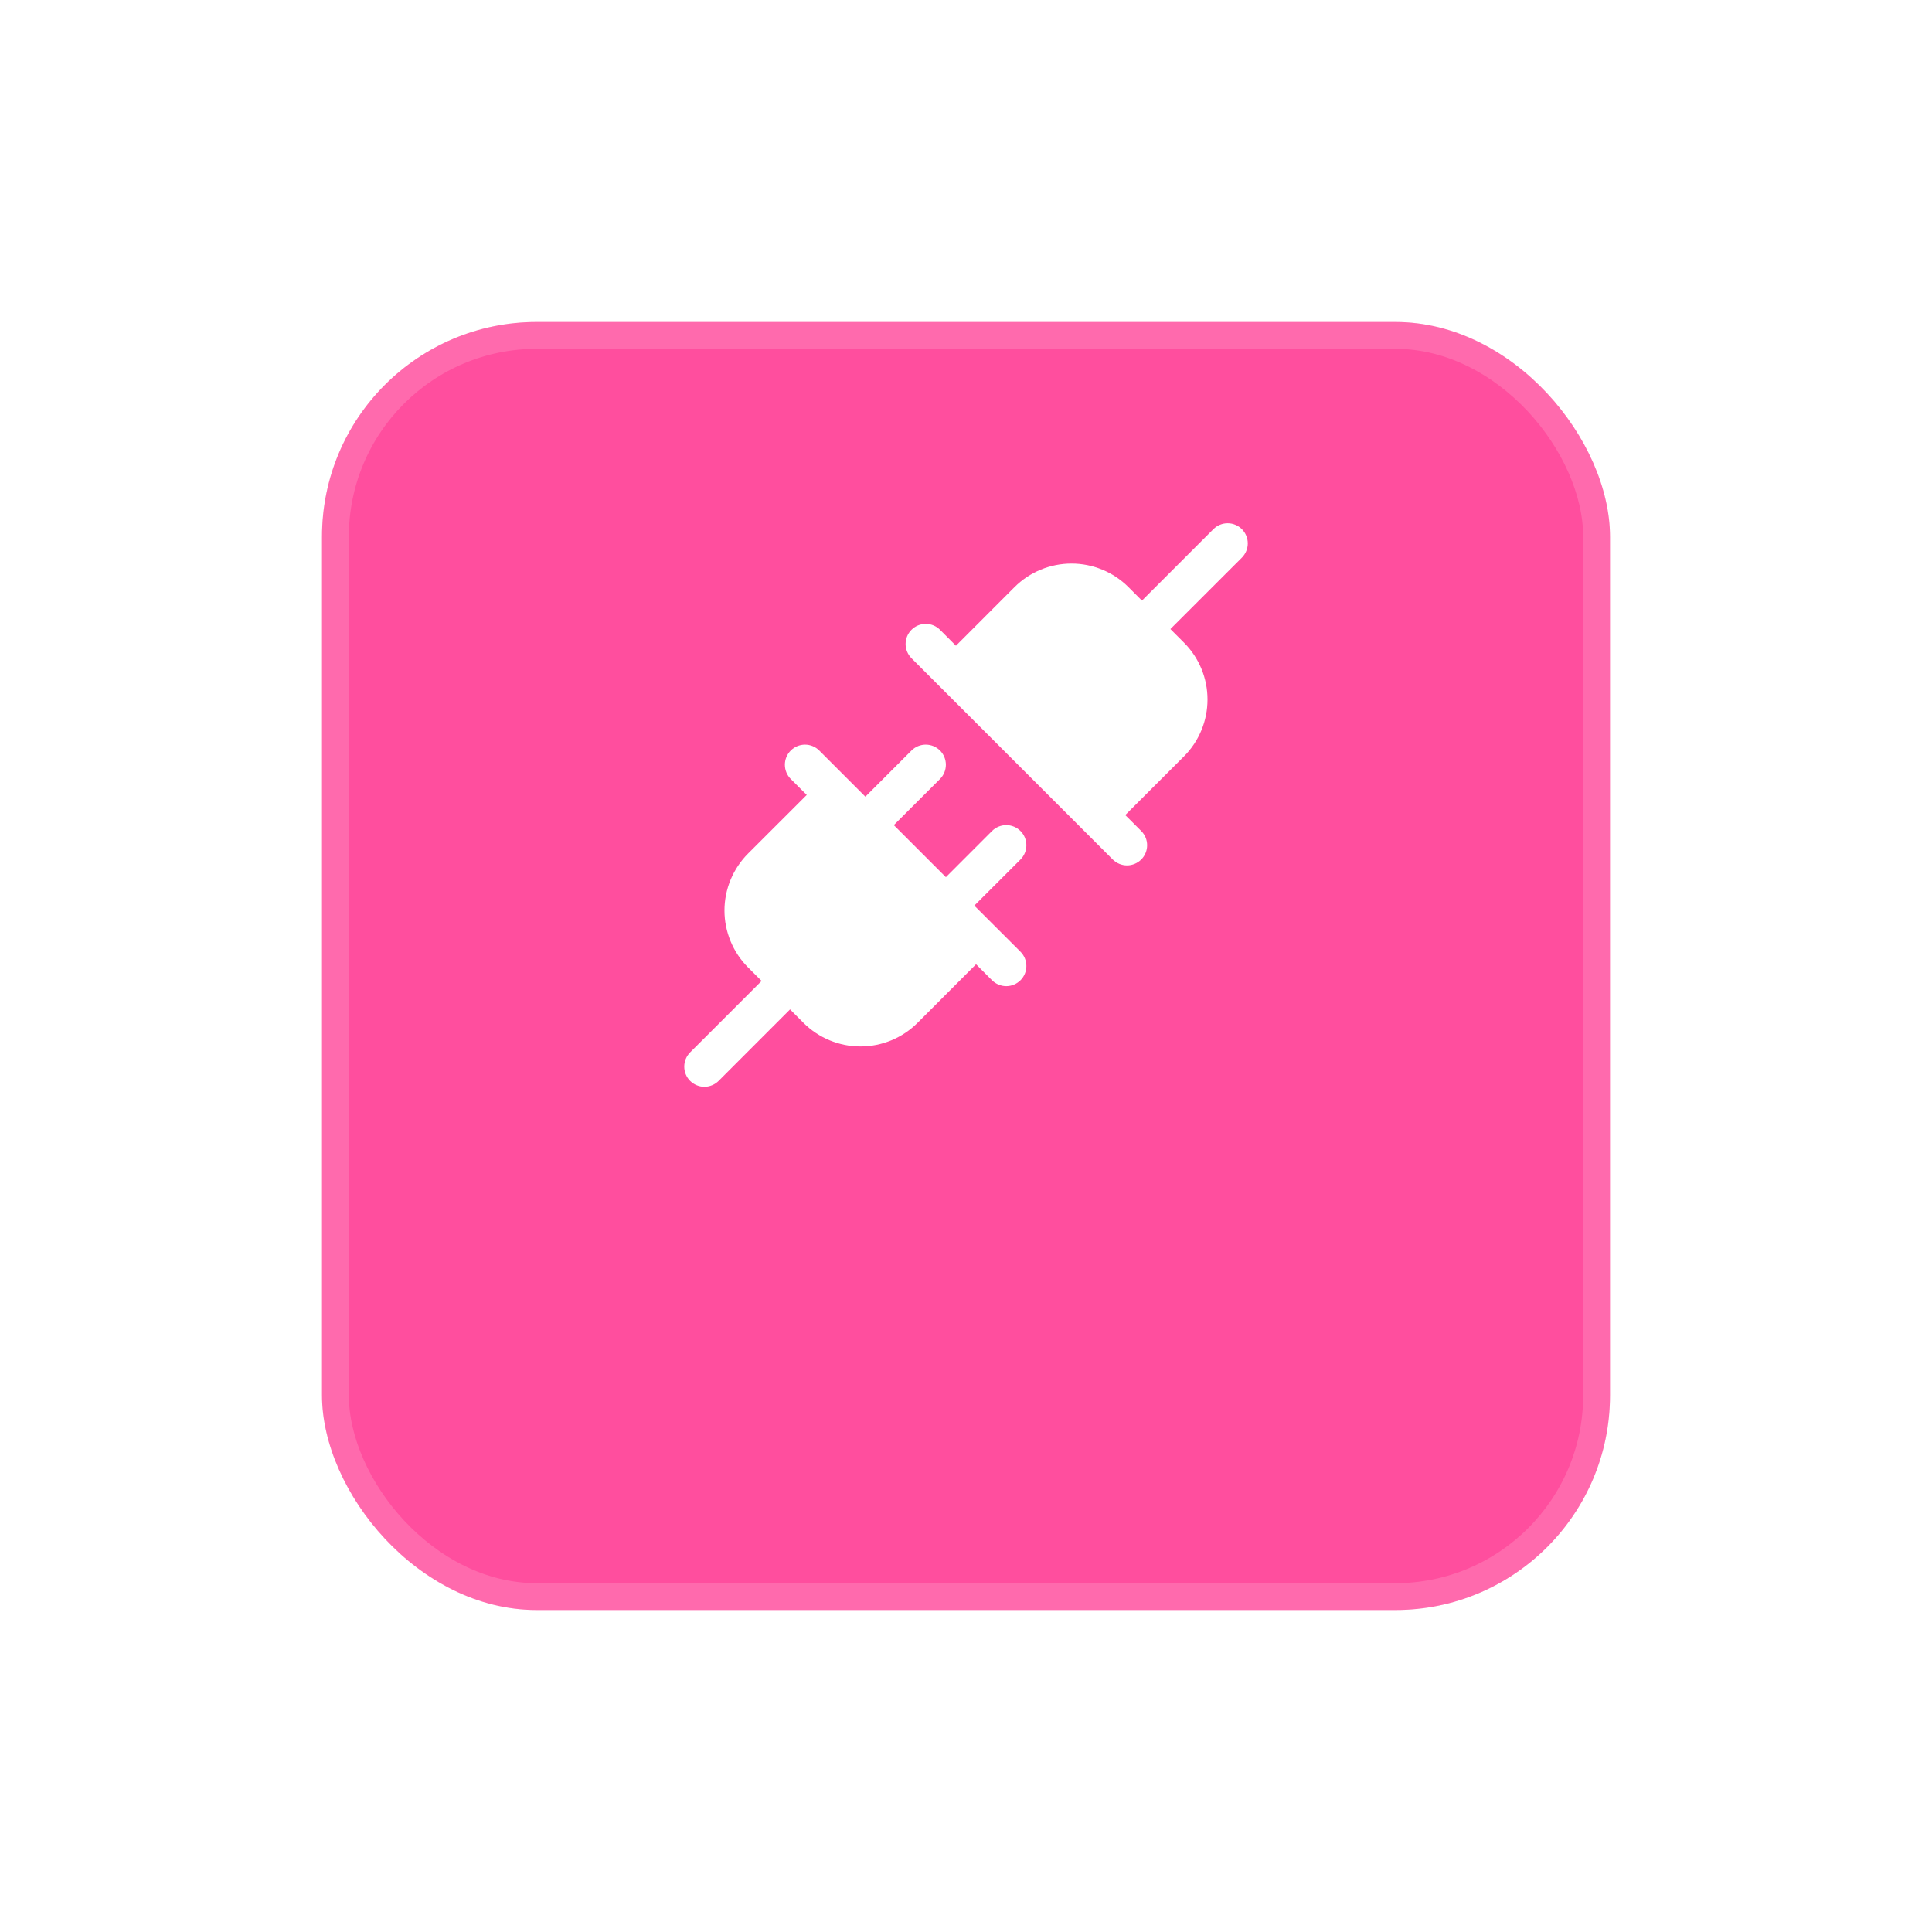 <svg width="72" height="72" viewBox="0 0 72 72" fill="none" xmlns="http://www.w3.org/2000/svg">
<g filter="url(#filter0_di_4989_2485)">
<rect x="12" y="6" width="48" height="48" rx="8" fill="#FF4E9E"/>
<rect x="12.5" y="6.5" width="47" height="47" rx="7.5" stroke="white" stroke-opacity="0.16"/>
</g>
<path d="M38.031 32.031L36.31 33.75L38.031 35.469C38.1 35.539 38.156 35.622 38.193 35.713C38.231 35.804 38.25 35.902 38.25 36C38.25 36.099 38.231 36.196 38.193 36.287C38.156 36.378 38.1 36.461 38.031 36.531C37.961 36.6 37.878 36.656 37.787 36.693C37.696 36.731 37.599 36.751 37.5 36.751C37.401 36.751 37.304 36.731 37.213 36.693C37.122 36.656 37.039 36.6 36.969 36.531L36.375 35.935L34.19 38.122C33.626 38.683 32.863 38.998 32.068 38.998C31.273 38.998 30.51 38.683 29.947 38.122L29.443 37.617L26.781 40.281C26.711 40.35 26.628 40.406 26.537 40.443C26.446 40.481 26.349 40.501 26.25 40.501C26.151 40.501 26.054 40.481 25.963 40.443C25.872 40.406 25.789 40.35 25.719 40.281C25.65 40.211 25.594 40.128 25.557 40.037C25.519 39.946 25.5 39.849 25.5 39.75C25.5 39.652 25.519 39.554 25.557 39.463C25.594 39.372 25.65 39.289 25.719 39.219L28.383 36.557L27.878 36.053C27.6 35.775 27.379 35.444 27.228 35.08C27.077 34.716 26.999 34.326 26.999 33.932C26.999 33.538 27.077 33.148 27.228 32.784C27.379 32.42 27.6 32.089 27.878 31.81L30.065 29.625L29.469 29.031C29.329 28.89 29.25 28.699 29.25 28.5C29.25 28.301 29.329 28.11 29.469 27.97C29.61 27.829 29.801 27.75 30 27.75C30.199 27.75 30.39 27.829 30.531 27.97L32.25 29.69L33.969 27.97C34.11 27.829 34.301 27.75 34.5 27.75C34.699 27.75 34.89 27.829 35.031 27.97C35.171 28.11 35.25 28.301 35.25 28.5C35.25 28.699 35.171 28.89 35.031 29.031L33.31 30.75L35.25 32.69L36.969 30.97C37.11 30.829 37.301 30.75 37.5 30.75C37.699 30.75 37.89 30.829 38.031 30.97C38.171 31.11 38.25 31.301 38.25 31.5C38.25 31.699 38.171 31.89 38.031 32.031ZM46.281 19.72C46.211 19.65 46.128 19.594 46.037 19.557C45.946 19.519 45.849 19.5 45.75 19.5C45.651 19.5 45.554 19.519 45.463 19.557C45.372 19.594 45.289 19.65 45.219 19.72L42.557 22.383L42.053 21.878C41.49 21.317 40.727 21.002 39.932 21.002C39.136 21.002 38.373 21.317 37.81 21.878L35.625 24.065L35.031 23.47C34.89 23.329 34.699 23.25 34.5 23.25C34.301 23.25 34.11 23.329 33.969 23.47C33.829 23.61 33.749 23.801 33.749 24C33.749 24.199 33.829 24.39 33.969 24.531L41.469 32.031C41.539 32.1 41.622 32.156 41.713 32.193C41.804 32.231 41.901 32.251 42 32.251C42.099 32.251 42.196 32.231 42.287 32.193C42.378 32.156 42.461 32.1 42.531 32.031C42.6 31.961 42.656 31.878 42.693 31.787C42.731 31.696 42.75 31.599 42.75 31.5C42.75 31.402 42.731 31.304 42.693 31.213C42.656 31.122 42.6 31.039 42.531 30.97L41.935 30.375L44.121 28.19C44.4 27.911 44.621 27.581 44.772 27.216C44.923 26.852 45 26.462 45 26.068C45 25.674 44.923 25.284 44.772 24.92C44.621 24.556 44.4 24.225 44.121 23.947L43.617 23.443L46.281 20.781C46.35 20.711 46.406 20.628 46.443 20.537C46.481 20.446 46.501 20.349 46.501 20.25C46.501 20.151 46.481 20.054 46.443 19.963C46.406 19.872 46.35 19.789 46.281 19.72Z" fill="white"/>
<defs>
<filter id="filter0_di_4989_2485" x="0" y="0" width="72" height="72" filterUnits="userSpaceOnUse" color-interpolation-filters="sRGB">
<feFlood flood-opacity="0" result="BackgroundImageFix"/>
<feColorMatrix in="SourceAlpha" type="matrix" values="0 0 0 0 0 0 0 0 0 0 0 0 0 0 0 0 0 0 127 0" result="hardAlpha"/>
<feOffset dy="6"/>
<feGaussianBlur stdDeviation="6"/>
<feComposite in2="hardAlpha" operator="out"/>
<feColorMatrix type="matrix" values="0 0 0 0 1 0 0 0 0 0.306 0 0 0 0 0.62 0 0 0 0.4 0"/>
<feBlend mode="normal" in2="BackgroundImageFix" result="effect1_dropShadow_4989_2485"/>
<feBlend mode="normal" in="SourceGraphic" in2="effect1_dropShadow_4989_2485" result="shape"/>
<feColorMatrix in="SourceAlpha" type="matrix" values="0 0 0 0 0 0 0 0 0 0 0 0 0 0 0 0 0 0 127 0" result="hardAlpha"/>
<feMorphology radius="4" operator="erode" in="SourceAlpha" result="effect2_innerShadow_4989_2485"/>
<feOffset/>
<feGaussianBlur stdDeviation="3"/>
<feComposite in2="hardAlpha" operator="arithmetic" k2="-1" k3="1"/>
<feColorMatrix type="matrix" values="0 0 0 0 1 0 0 0 0 1 0 0 0 0 1 0 0 0 0.2 0"/>
<feBlend mode="normal" in2="shape" result="effect2_innerShadow_4989_2485"/>
</filter>
</defs>
</svg>
